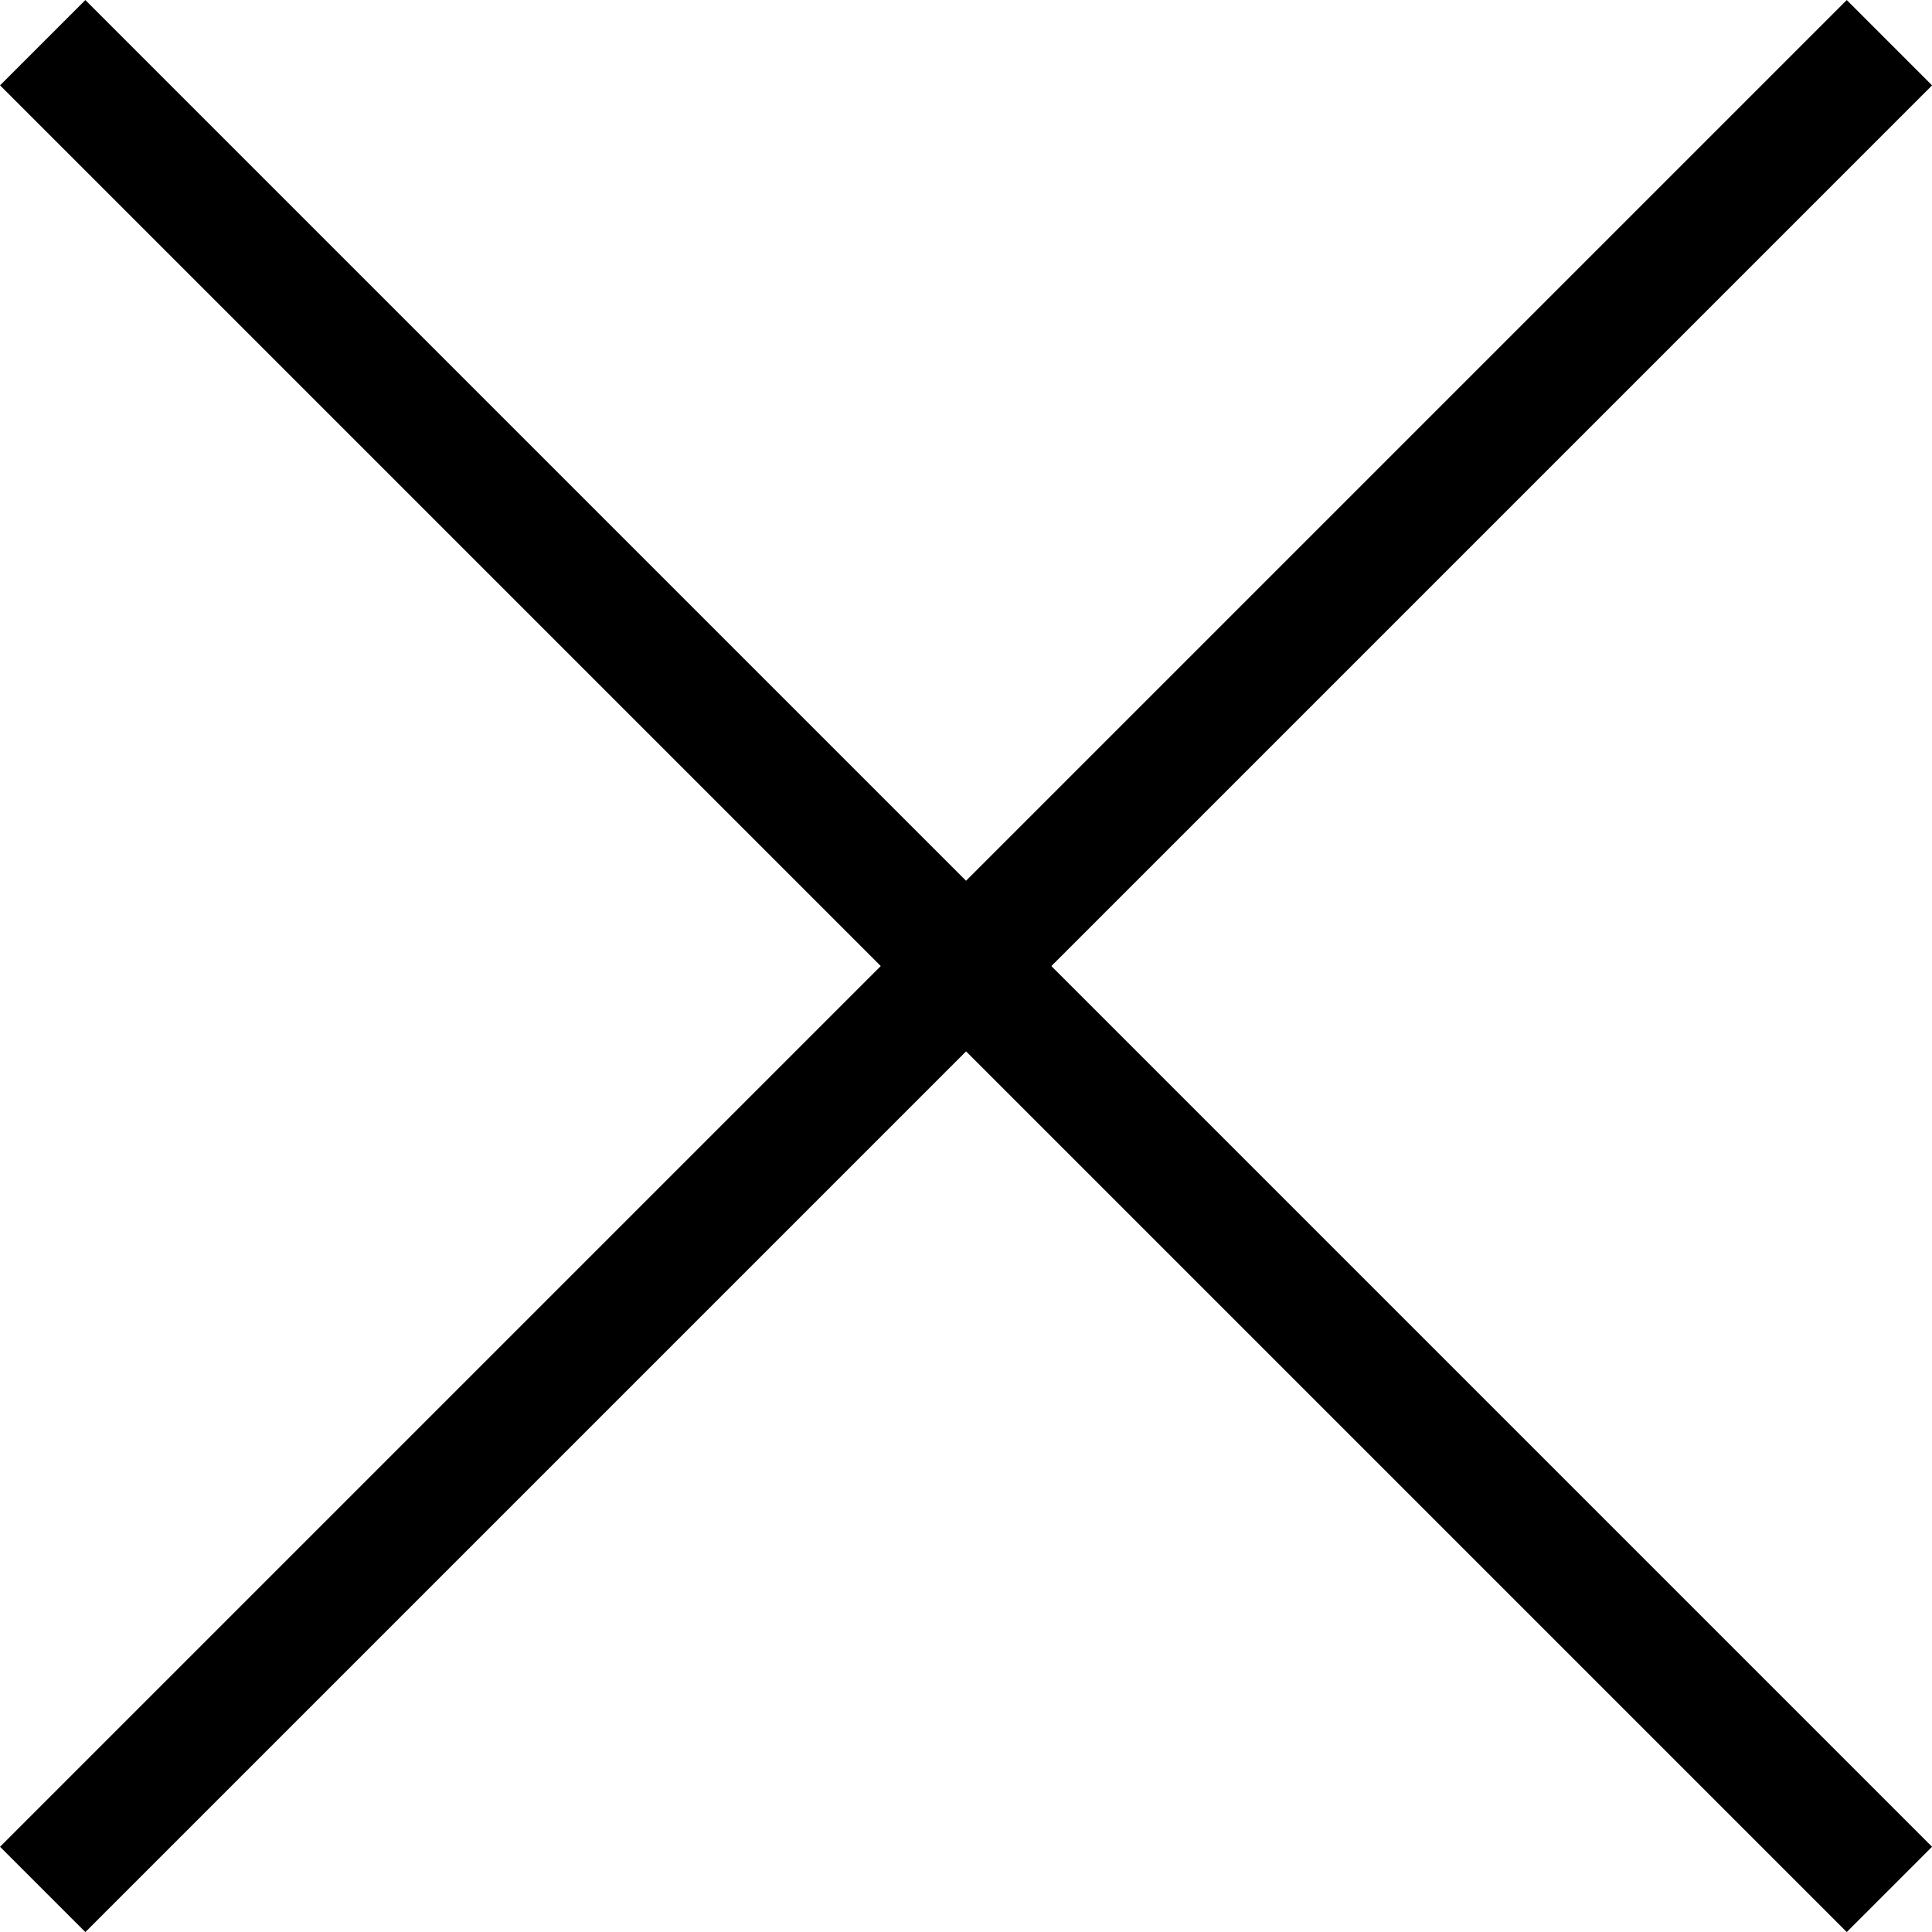<svg xmlns="http://www.w3.org/2000/svg" width="16.014" height="16.014" viewBox="0 0 16.014 16.014">
  <g id="crossgr" data-name="crossgr" transform="translate(-551.146 -18.62)">
    <path id="cross" data-name="cross" d="M2618.5-8053.026l15.307,15.307" transform="translate(-2067 8072)" fill="none" stroke="#000" stroke-width="1"/>
    <path id="cross" data-name="cross" d="M2618.5-8053.026l15.307,15.307" transform="translate(-7486.219 -2599.526) rotate(90)" fill="none" stroke="#000" stroke-width="1"/>
  </g>
</svg>
